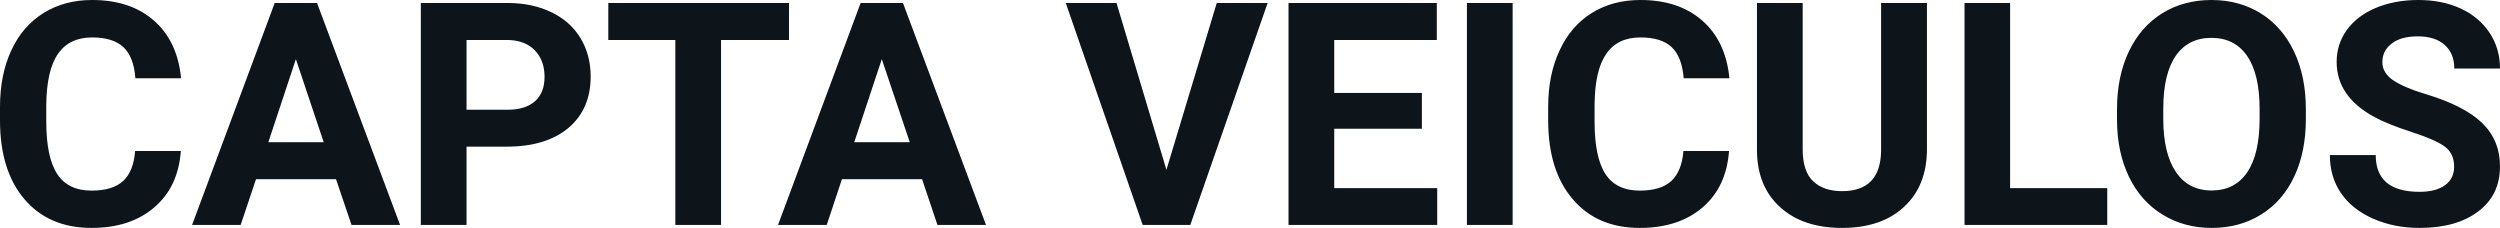 <svg fill="#0d141a" viewBox="0 0 184.281 16.801" height="100%" width="100%" xmlns="http://www.w3.org/2000/svg"><path preserveAspectRatio="none" d="M9.96 11.13L13.33 11.13Q13.14 13.77 11.38 15.28Q9.62 16.80 6.75 16.80L6.75 16.80Q3.60 16.80 1.80 14.68Q0 12.57 0 8.87L0 8.87L0 7.87Q0 5.51 0.83 3.72Q1.66 1.92 3.21 0.96Q4.75 0 6.79 0L6.79 0Q9.62 0 11.35 1.52Q13.08 3.03 13.35 5.77L13.35 5.77L9.98 5.77Q9.86 4.19 9.10 3.48Q8.34 2.76 6.79 2.76L6.79 2.76Q5.11 2.76 4.27 3.97Q3.44 5.18 3.41 7.72L3.41 7.72L3.41 8.95Q3.41 11.60 4.22 12.83Q5.02 14.05 6.75 14.05L6.75 14.05Q8.31 14.05 9.08 13.34Q9.85 12.62 9.96 11.13L9.96 11.13ZM25.91 16.58L24.77 13.21L18.87 13.21L17.74 16.58L14.16 16.58L20.25 0.22L23.37 0.22L29.49 16.58L25.91 16.58ZM21.81 4.36L19.78 10.48L23.86 10.48L21.81 4.36ZM37.34 10.81L34.39 10.81L34.39 16.58L31.02 16.58L31.02 0.22L37.40 0.22Q39.24 0.22 40.64 0.90Q42.04 1.57 42.79 2.81Q43.54 4.05 43.54 5.64L43.54 5.64Q43.54 8.04 41.90 9.43Q40.25 10.81 37.34 10.81L37.34 10.81ZM34.39 2.95L34.39 8.09L37.40 8.09Q38.73 8.09 39.44 7.46Q40.14 6.83 40.14 5.66L40.14 5.66Q40.14 4.46 39.43 3.72Q38.72 2.98 37.48 2.95L37.48 2.95L34.39 2.95ZM58.16 0.22L58.16 2.95L53.15 2.95L53.15 16.58L49.78 16.58L49.78 2.95L44.84 2.95L44.84 0.22L58.16 0.22ZM69.10 16.58L67.97 13.21L62.06 13.21L60.94 16.58L57.35 16.58L63.44 0.22L66.56 0.22L72.68 16.58L69.10 16.58ZM65.00 4.36L62.97 10.48L67.06 10.48L65.00 4.36ZM82.30 0.22L85.98 12.52L89.69 0.22L93.44 0.22L87.74 16.58L84.23 16.58L78.56 0.22L82.30 0.22ZM104.81 6.85L104.81 9.49L98.35 9.49L98.35 13.87L105.94 13.87L105.94 16.58L94.98 16.58L94.98 0.22L105.91 0.22L105.91 2.95L98.35 2.95L98.35 6.85L104.81 6.85ZM111.50 0.22L111.50 16.58L108.13 16.58L108.13 0.22L111.50 0.22ZM124.09 11.13L127.45 11.13Q127.26 13.77 125.51 15.28Q123.75 16.80 120.87 16.80L120.87 16.80Q117.73 16.80 115.93 14.68Q114.12 12.57 114.12 8.87L114.12 8.87L114.12 7.87Q114.12 5.51 114.96 3.72Q115.79 1.92 117.33 0.96Q118.87 0 120.92 0L120.92 0Q123.75 0 125.48 1.52Q127.21 3.03 127.48 5.77L127.48 5.77L124.11 5.77Q123.98 4.19 123.23 3.48Q122.47 2.76 120.92 2.76L120.92 2.76Q119.23 2.76 118.40 3.97Q117.56 5.18 117.54 7.72L117.54 7.72L117.54 8.95Q117.54 11.60 118.34 12.83Q119.14 14.05 120.87 14.05L120.87 14.05Q122.43 14.05 123.20 13.34Q123.97 12.62 124.09 11.13L124.09 11.13ZM138.66 0.22L142.04 0.22L142.04 10.99Q142.04 13.68 140.36 15.24Q138.69 16.80 135.78 16.80L135.78 16.80Q132.91 16.80 131.23 15.28Q129.54 13.77 129.51 11.12L129.51 11.12L129.51 0.22L132.88 0.22L132.88 11.02Q132.88 12.62 133.65 13.36Q134.42 14.09 135.78 14.09L135.78 14.09Q138.62 14.09 138.66 11.11L138.66 11.11L138.66 0.22ZM148.17 0.22L148.17 13.87L155.33 13.87L155.33 16.58L144.81 16.58L144.81 0.22L148.17 0.22ZM169.97 8.04L169.97 8.77Q169.97 11.19 169.12 13.00Q168.27 14.82 166.68 15.81Q165.09 16.80 163.03 16.80L163.03 16.80Q161 16.80 159.41 15.82Q157.81 14.85 156.93 13.03Q156.06 11.22 156.05 8.86L156.05 8.86L156.05 8.05Q156.05 5.64 156.92 3.80Q157.79 1.97 159.38 0.98Q160.97 0 163.01 0Q165.05 0 166.64 0.98Q168.23 1.97 169.10 3.80Q169.97 5.64 169.97 8.04L169.97 8.04ZM166.56 8.83L166.56 8.03Q166.56 5.46 165.64 4.12Q164.72 2.79 163.01 2.79L163.01 2.79Q161.31 2.79 160.39 4.10Q159.47 5.42 159.46 7.97L159.46 7.97L159.46 8.77Q159.46 11.28 160.38 12.66Q161.30 14.04 163.03 14.04L163.03 14.04Q164.73 14.04 165.64 12.71Q166.55 11.38 166.56 8.83L166.56 8.83ZM180.90 12.29L180.90 12.29Q180.90 11.33 180.23 10.82Q179.55 10.31 177.80 9.74Q176.05 9.18 175.03 8.63L175.03 8.63Q172.24 7.12 172.24 4.57L172.24 4.57Q172.24 3.25 172.99 2.21Q173.74 1.17 175.13 0.58Q176.53 0 178.27 0L178.27 0Q180.02 0 181.39 0.63Q182.76 1.27 183.52 2.43Q184.28 3.58 184.28 5.05L184.28 5.05L180.91 5.05Q180.91 3.93 180.20 3.31Q179.50 2.68 178.22 2.68L178.22 2.68Q176.98 2.68 176.30 3.21Q175.61 3.73 175.61 4.58L175.61 4.58Q175.61 5.38 176.41 5.92Q177.22 6.46 178.78 6.93L178.78 6.93Q181.65 7.79 182.97 9.07Q184.28 10.35 184.28 12.26L184.28 12.26Q184.28 14.39 182.67 15.59Q181.07 16.80 178.35 16.80L178.35 16.80Q176.46 16.80 174.91 16.11Q173.36 15.42 172.55 14.22Q171.74 13.02 171.74 11.43L171.74 11.43L175.12 11.43Q175.12 14.14 178.35 14.14L178.35 14.14Q179.55 14.14 180.23 13.65Q180.90 13.16 180.90 12.29Z"></path></svg>